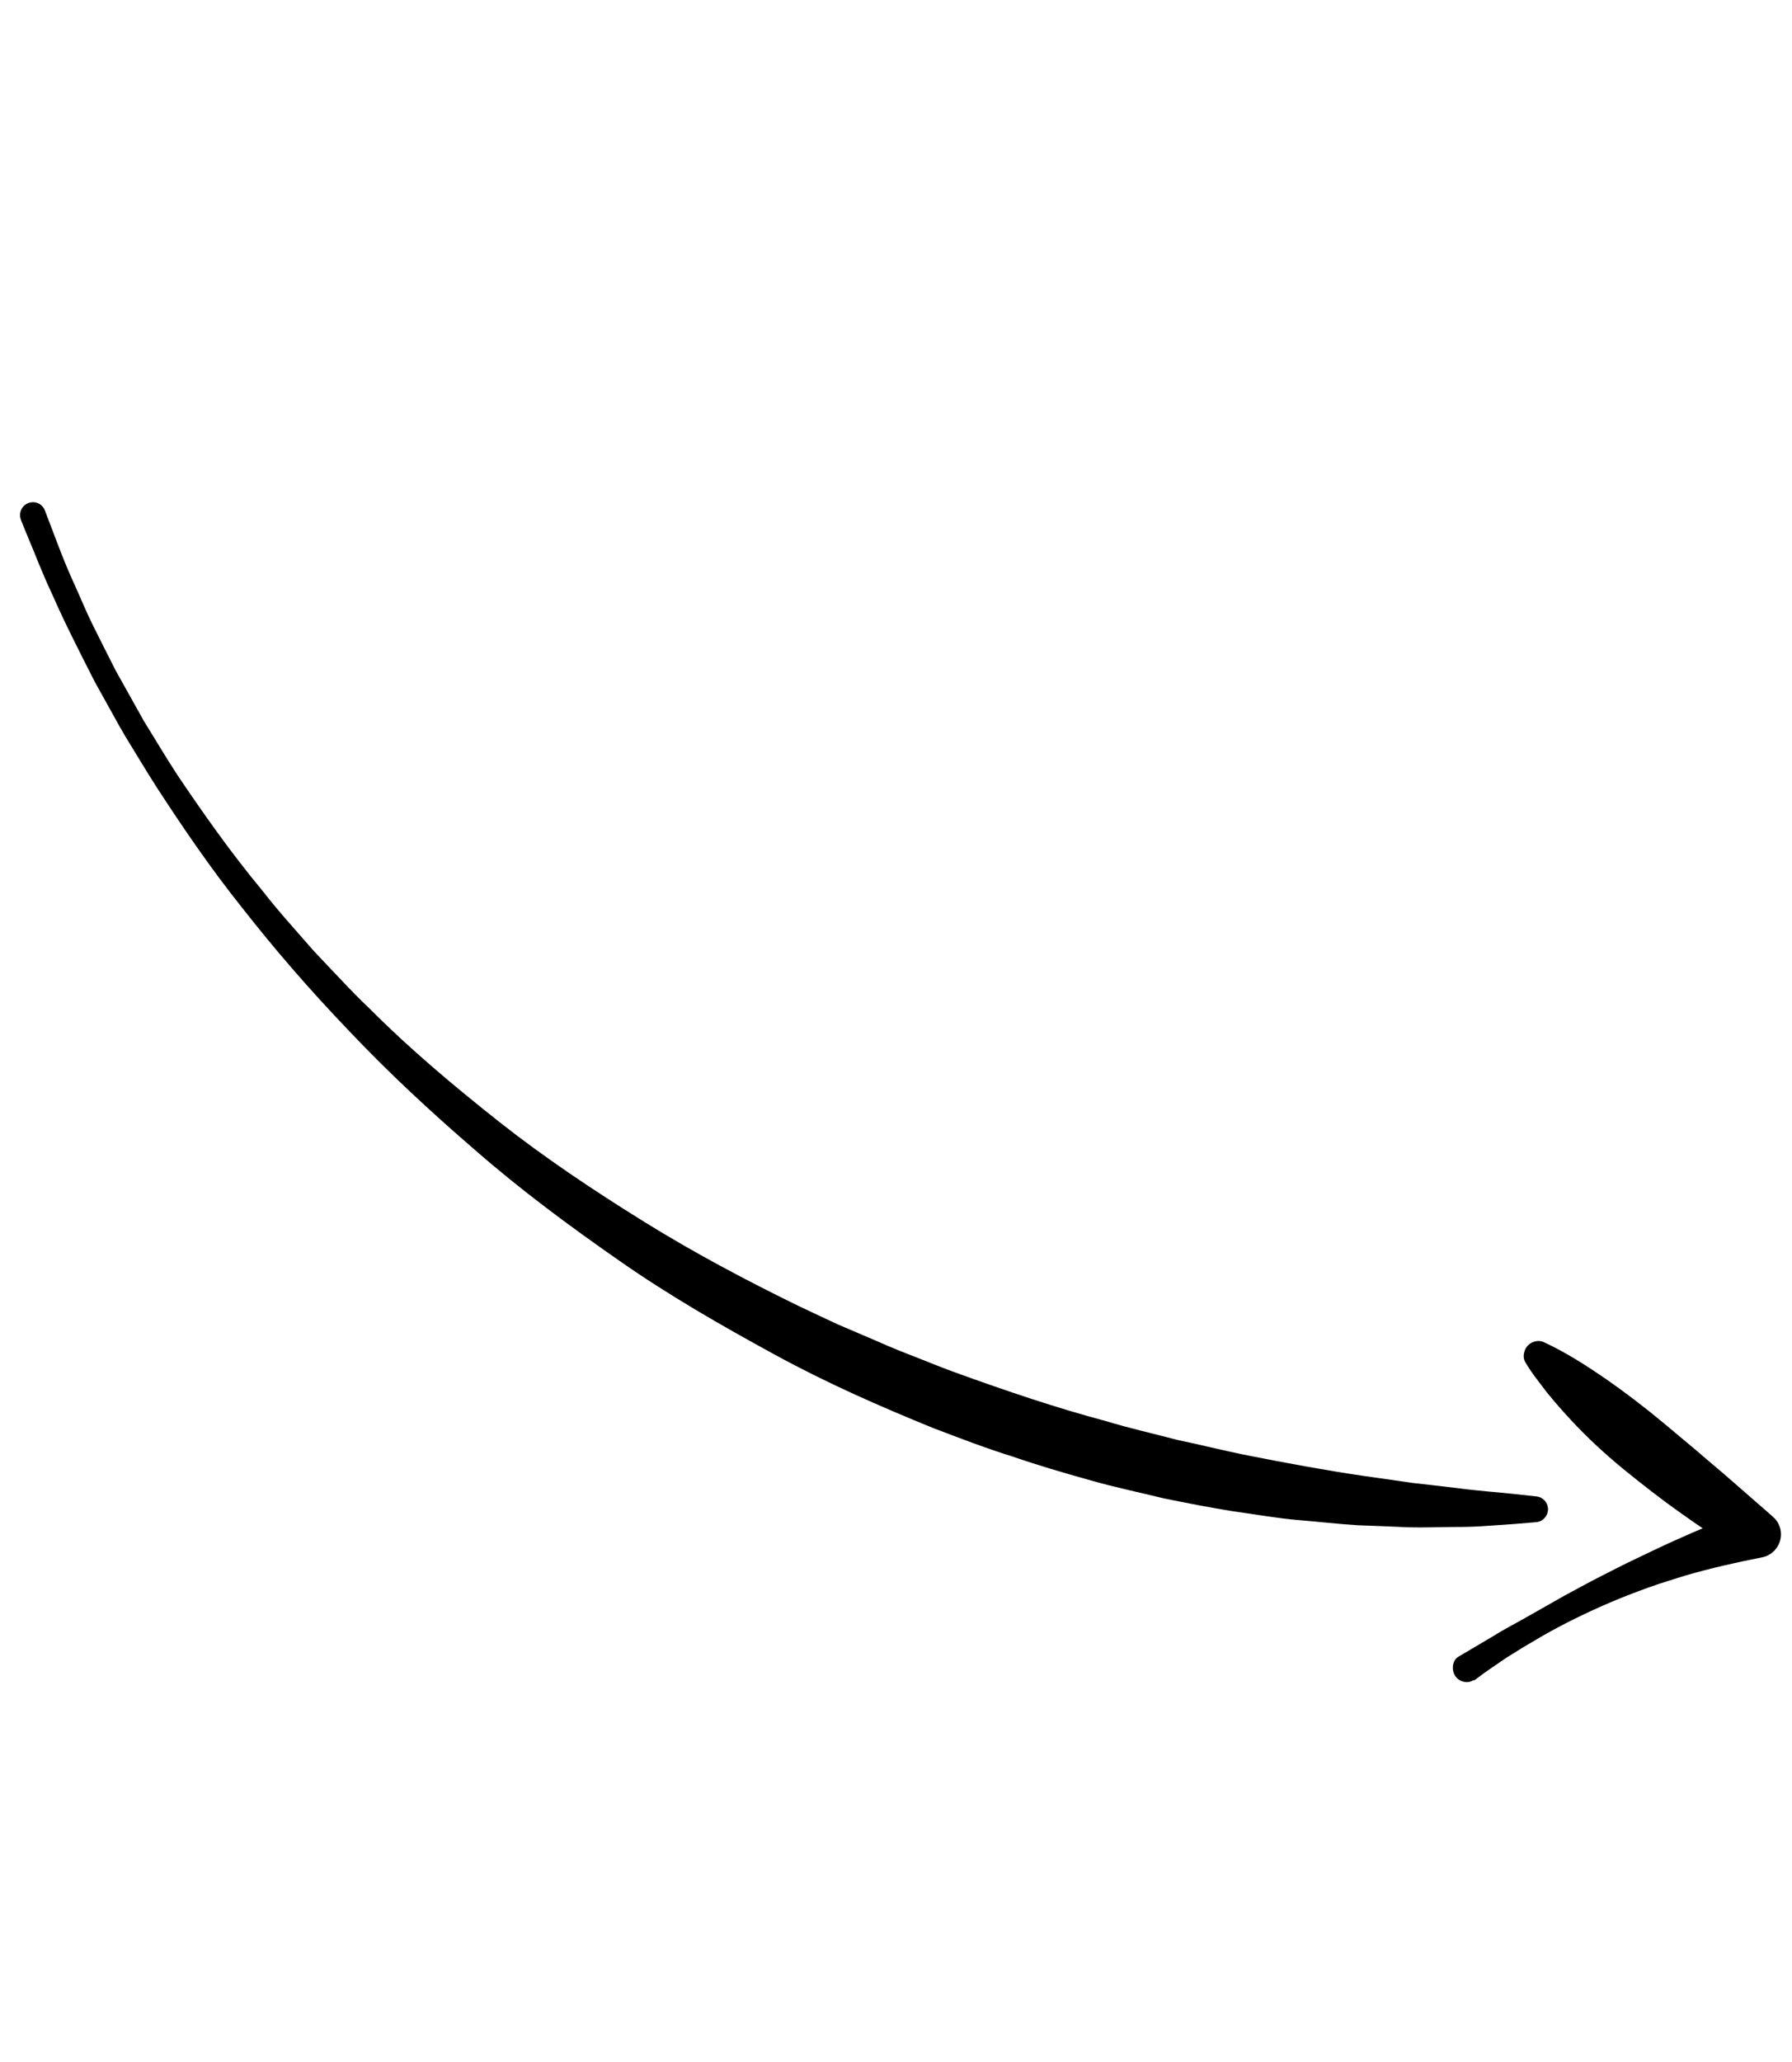 <svg width="93" height="107" viewBox="0 0 93 107" fill="none" xmlns="http://www.w3.org/2000/svg">
<g clip-path="url(#clip0_245_134)">
<path d="M1.088 26.985C1.088 26.985 1.236 27.341 1.511 28.016C1.799 28.684 2.16 29.678 2.753 30.931C3.305 32.199 4.054 33.68 4.921 35.38C5.383 36.209 5.881 37.1 6.397 38.036C6.963 38.945 7.532 39.917 8.165 40.901C9.448 42.867 10.869 44.975 12.551 47.08C14.207 49.199 16.063 51.35 18.098 53.471C20.117 55.61 22.342 57.679 24.685 59.696C27.013 61.73 29.544 63.606 32.127 65.403C34.707 67.209 37.445 68.778 40.168 70.264C42.895 71.757 45.698 72.985 48.443 74.1C49.827 74.626 51.185 75.15 52.549 75.573C53.897 76.038 55.235 76.427 56.542 76.793C57.846 77.169 59.145 77.434 60.385 77.74C61.638 77.998 62.851 78.23 64.015 78.417C65.186 78.575 66.302 78.781 67.383 78.869C68.458 78.96 69.475 79.076 70.433 79.136C71.394 79.171 72.291 79.209 73.121 79.245C73.951 79.265 74.717 79.231 75.402 79.228C76.091 79.231 76.709 79.21 77.239 79.166C77.773 79.127 78.222 79.097 78.592 79.072C79.324 79.009 79.716 78.979 79.716 78.979C80.086 78.954 80.361 78.623 80.336 78.253C80.31 77.924 80.05 77.674 79.737 77.641L79.712 77.64C79.712 77.64 79.329 77.599 78.603 77.519C77.884 77.435 76.833 77.372 75.496 77.195C74.828 77.114 74.093 77.031 73.288 76.94C72.484 76.823 71.626 76.697 70.701 76.569C68.86 76.298 66.794 75.921 64.549 75.475C63.428 75.247 62.277 74.954 61.069 74.703C59.879 74.384 58.634 74.113 57.383 73.731C54.852 73.058 52.231 72.174 49.551 71.202C48.88 70.96 48.213 70.683 47.537 70.419C46.855 70.158 46.181 69.884 45.51 69.585C44.835 69.296 44.151 69.003 43.467 68.711C42.795 68.396 42.112 68.079 41.436 67.757C38.736 66.437 36.029 65.007 33.428 63.392C30.827 61.777 28.275 60.077 25.9 58.202C23.534 56.328 21.248 54.409 19.218 52.367C18.697 51.874 18.196 51.362 17.712 50.848C17.227 50.334 16.74 49.831 16.265 49.319C15.358 48.273 14.434 47.268 13.626 46.222C11.936 44.188 10.505 42.135 9.213 40.222C8.581 39.254 8.022 38.301 7.467 37.411C6.955 36.496 6.468 35.624 6.009 34.801C5.585 33.966 5.188 33.181 4.828 32.456C4.467 31.732 4.191 31.041 3.913 30.433C3.355 29.225 2.989 28.21 2.73 27.533C2.466 26.851 2.33 26.488 2.33 26.488C2.205 26.143 1.817 25.966 1.469 26.102C1.122 26.237 0.952 26.621 1.087 26.969L1.094 26.981" fill="black"/>
<path d="M76.524 87.177C77.079 86.75 77.647 86.374 78.205 85.994C78.779 85.63 79.367 85.274 79.956 84.934C81.14 84.25 82.374 83.653 83.627 83.117C84.258 82.851 84.894 82.606 85.537 82.374C86.18 82.142 86.835 81.944 87.48 81.743C88.79 81.363 90.114 81.065 91.444 80.804C92.1 80.679 92.531 80.037 92.406 79.382C92.351 79.103 92.21 78.873 92.013 78.701L91.862 78.567L90.475 77.356C90.007 76.955 89.557 76.544 89.086 76.154C88.615 75.763 88.159 75.356 87.688 74.965L86.282 73.79C85.34 73.008 84.372 72.267 83.358 71.559C82.342 70.862 81.299 70.188 80.133 69.643C79.784 69.476 79.334 69.646 79.161 69.999C79.063 70.212 79.04 70.47 79.15 70.66L79.157 70.672C79.483 71.237 79.89 71.73 80.273 72.237C80.671 72.727 81.087 73.206 81.514 73.663C82.366 74.586 83.29 75.435 84.254 76.228C85.225 77.017 86.211 77.789 87.231 78.509C88.249 79.238 89.294 79.927 90.355 80.59L90.773 78.353C90.102 78.593 89.442 78.852 88.779 79.12C88.125 79.391 87.473 79.678 86.83 79.967C86.188 80.257 85.549 80.568 84.914 80.869C84.278 81.171 83.653 81.491 83.022 81.814C82.397 82.134 81.782 82.473 81.165 82.805L79.335 83.844C78.728 84.195 78.1 84.509 77.506 84.884L75.701 85.951L75.689 85.958C75.37 86.142 75.317 86.631 75.513 86.943C75.71 87.255 76.142 87.381 76.461 87.181C76.479 87.17 76.512 87.184 76.53 87.174" fill="black"/>
</g>
<defs>
<clipPath id="clip0_245_134">
<rect width="92.432" height="53.884" fill="white" transform="matrix(0.5 0.866 0.866 -0.5 0 26.942)"/>
</clipPath>
</defs>
</svg>
